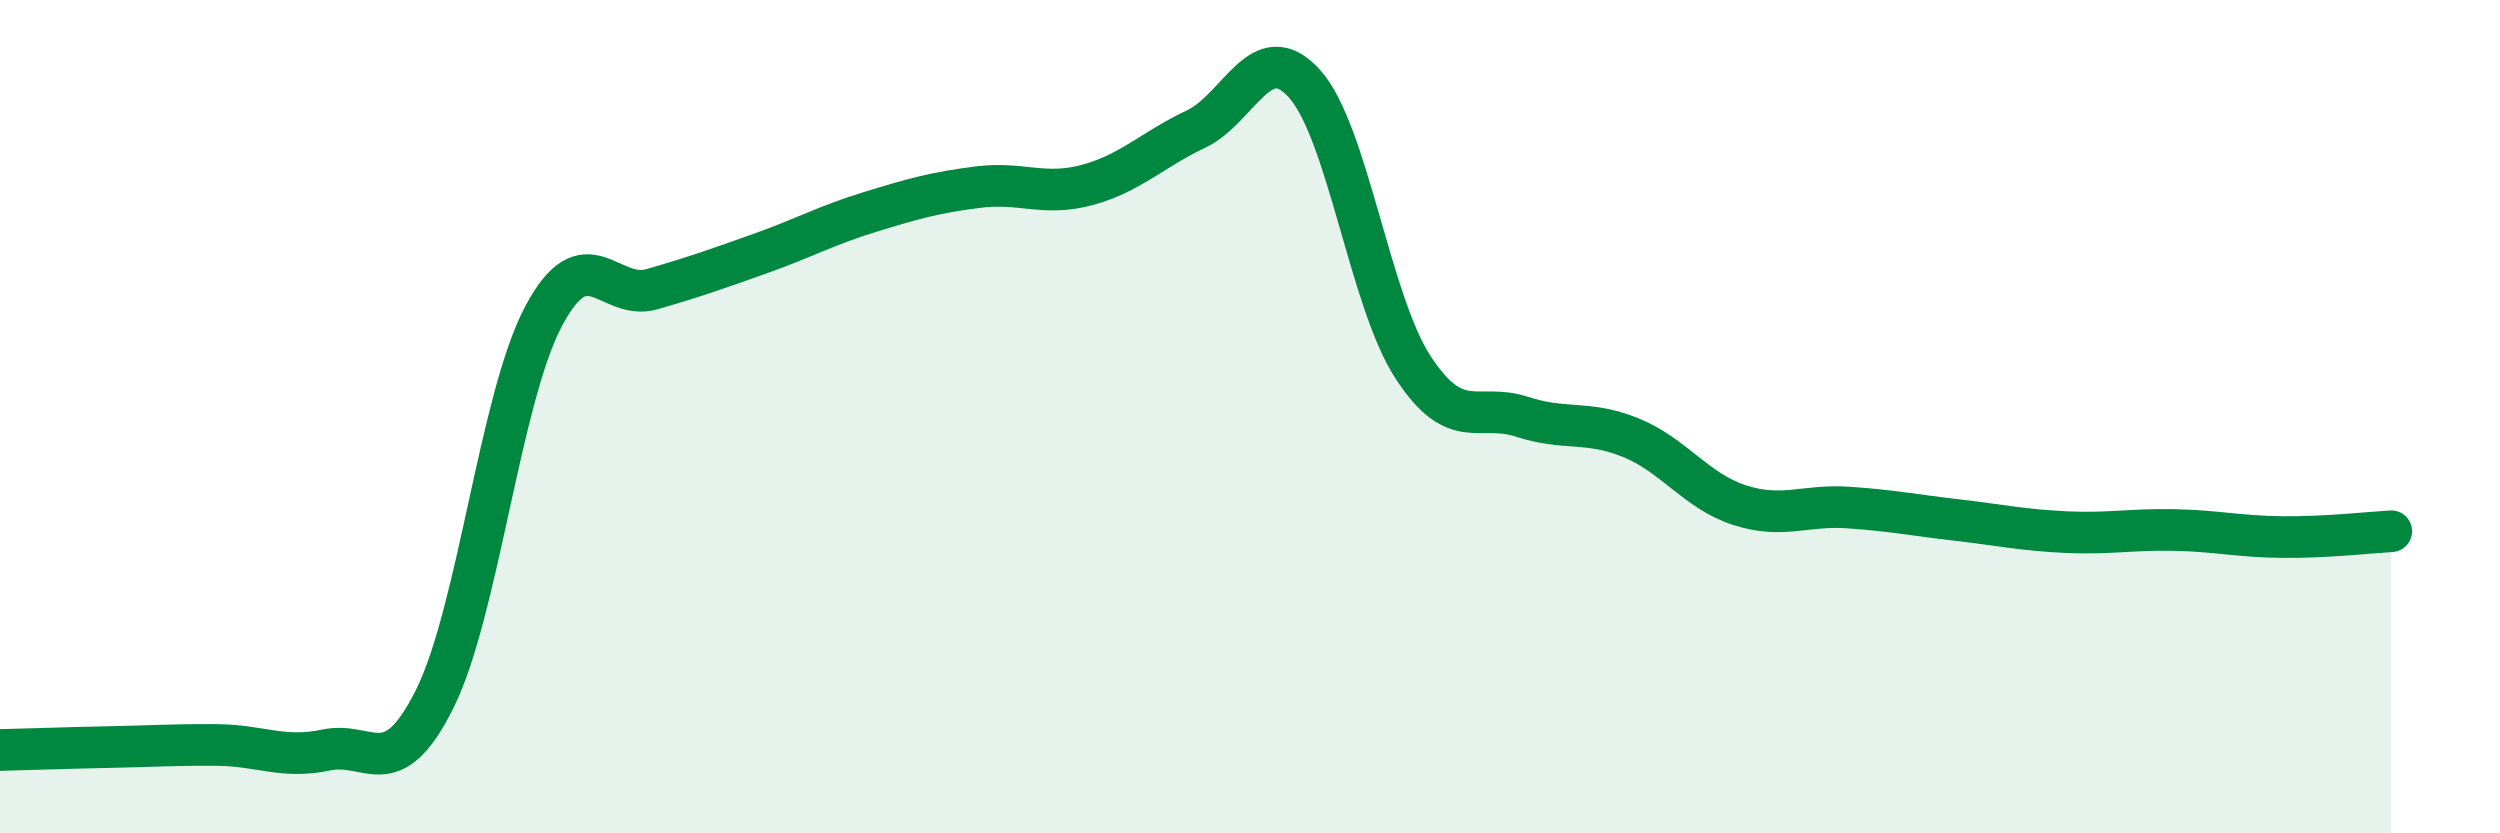 
    <svg width="60" height="20" viewBox="0 0 60 20" xmlns="http://www.w3.org/2000/svg">
      <path
        d="M 0,18 C 0.52,17.99 1.57,17.95 2.61,17.93 C 3.65,17.91 4.18,17.87 5.22,17.88 C 6.26,17.89 6.79,18.22 7.83,18 C 8.87,17.78 9.39,18.86 10.43,16.78 C 11.47,14.7 12,9.57 13.04,7.6 C 14.08,5.63 14.61,7.24 15.65,6.94 C 16.69,6.64 17.22,6.45 18.26,6.08 C 19.3,5.71 19.83,5.41 20.87,5.09 C 21.91,4.77 22.44,4.62 23.48,4.49 C 24.52,4.36 25.05,4.72 26.09,4.44 C 27.13,4.16 27.66,3.59 28.7,3.1 C 29.74,2.61 30.26,0.86 31.3,2 C 32.34,3.14 32.87,7.21 33.91,8.81 C 34.95,10.41 35.48,9.66 36.52,10 C 37.56,10.34 38.09,10.08 39.13,10.5 C 40.17,10.92 40.7,11.78 41.74,12.12 C 42.78,12.46 43.31,12.11 44.35,12.18 C 45.39,12.25 45.92,12.36 46.96,12.48 C 48,12.6 48.53,12.72 49.57,12.77 C 50.61,12.82 51.13,12.7 52.17,12.72 C 53.21,12.74 53.74,12.88 54.78,12.89 C 55.82,12.9 56.87,12.78 57.39,12.75L57.39 20L0 20Z"
        fill="#008740"
        opacity="0.1"
        stroke-linecap="round"
        stroke-linejoin="round"
      />
      <path
        d="M 0,18 C 0.52,17.99 1.57,17.95 2.61,17.93 C 3.65,17.91 4.18,17.87 5.22,17.88 C 6.26,17.89 6.79,18.22 7.83,18 C 8.87,17.78 9.39,18.86 10.43,16.78 C 11.47,14.7 12,9.57 13.04,7.6 C 14.08,5.63 14.61,7.24 15.65,6.94 C 16.69,6.64 17.22,6.45 18.26,6.08 C 19.3,5.71 19.83,5.41 20.87,5.09 C 21.91,4.77 22.44,4.62 23.48,4.49 C 24.52,4.36 25.05,4.72 26.09,4.44 C 27.13,4.16 27.66,3.59 28.7,3.1 C 29.74,2.61 30.26,0.86 31.3,2 C 32.34,3.14 32.87,7.21 33.91,8.81 C 34.95,10.41 35.48,9.66 36.52,10 C 37.56,10.34 38.09,10.08 39.13,10.5 C 40.17,10.92 40.7,11.78 41.74,12.12 C 42.78,12.46 43.31,12.11 44.35,12.18 C 45.39,12.25 45.92,12.36 46.96,12.48 C 48,12.6 48.53,12.72 49.57,12.77 C 50.61,12.82 51.13,12.7 52.17,12.72 C 53.21,12.74 53.74,12.88 54.78,12.89 C 55.82,12.9 56.87,12.78 57.39,12.75"
        stroke="#008740"
        stroke-width="1"
        fill="none"
        stroke-linecap="round"
        stroke-linejoin="round"
      />
    </svg>
  